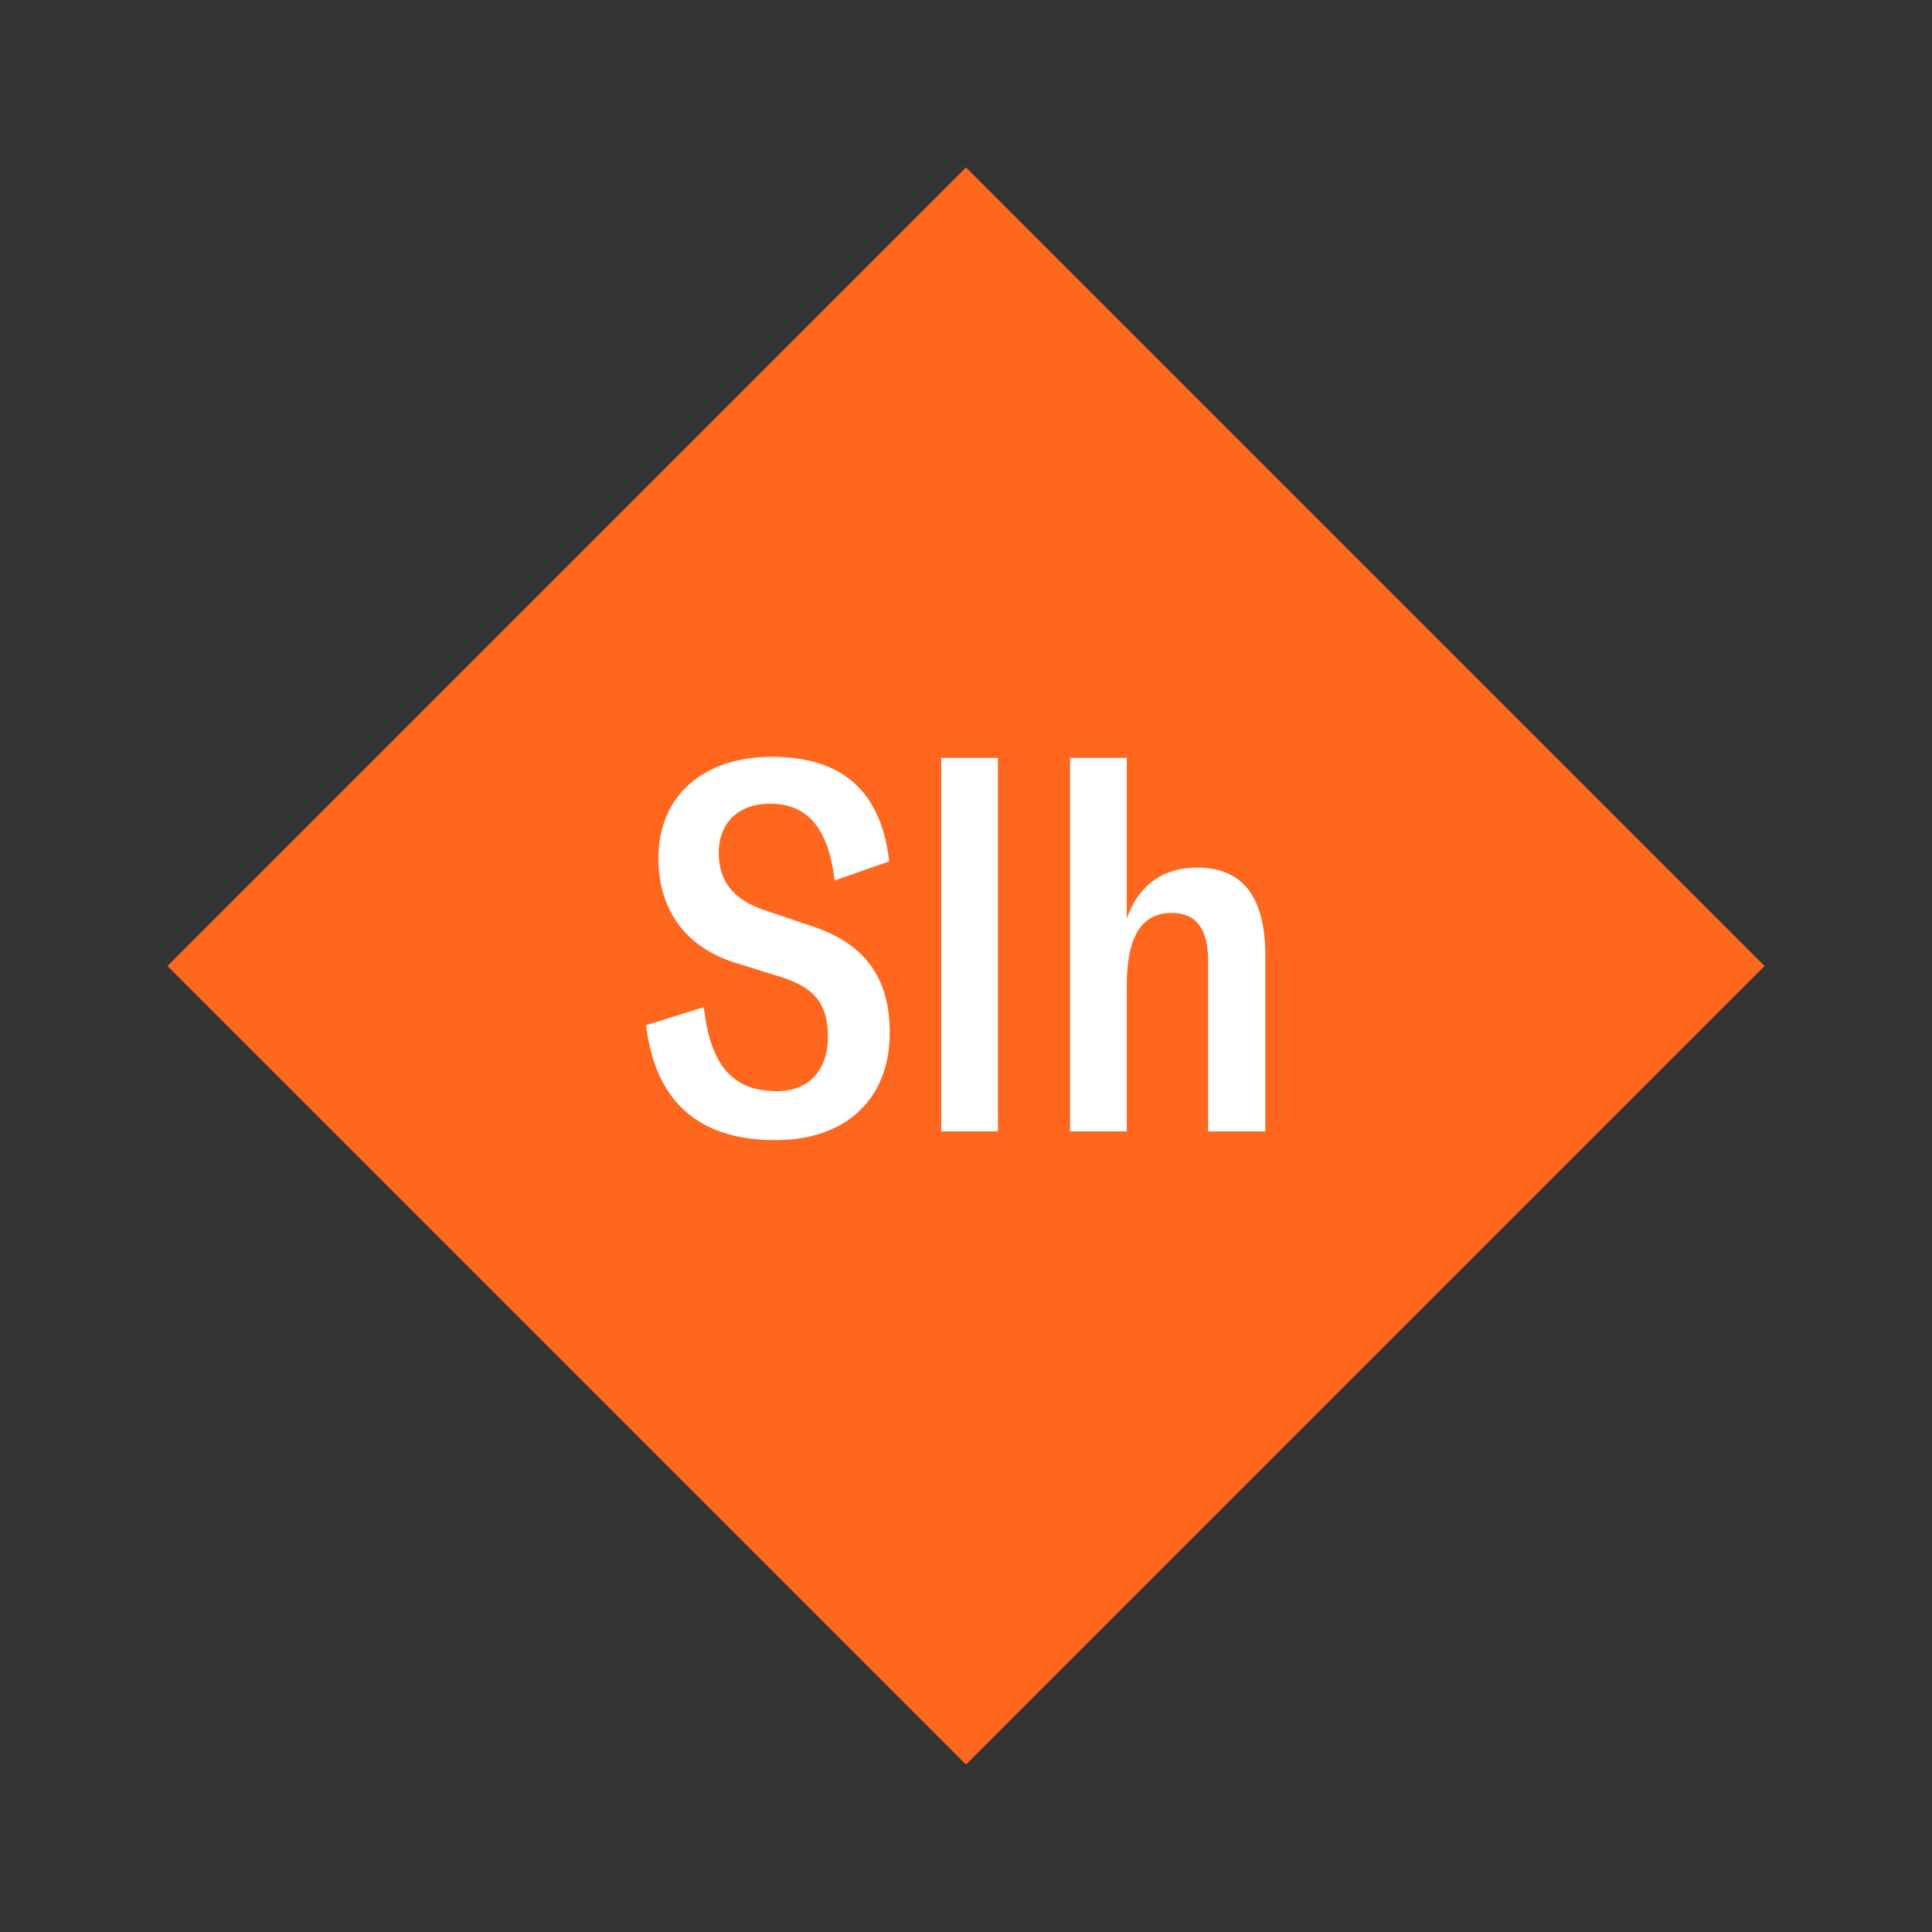 <svg width="1200" height="1200" xmlns="http://www.w3.org/2000/svg" viewBox="-75 -75 150 150"><rect x="-75" y="-75" width="150" height="150" fill="#333333" stroke="none"/><g><path transform="scale(1,1)" d="M0-62L62 0 0 62-62 0z" fill="#ff671f"></path><path fill="#fff" d="M-14.80 13.52C-9.16 13.52-5.92 10.16-5.92 5.20C-5.92 0.92-7.84-1.72-11.92-3.08L-15.72-4.36C-18.08-5.16-19.20-6.64-19.20-8.76C-19.20-11.08-17.72-12.60-15.20-12.60C-12.32-12.60-10.68-10.72-10.20-6.64L-5.96-8.12C-6.64-13.96-10.00-16.24-15.08-16.24C-20.32-16.24-23.88-13.28-23.88-8.36C-23.88-4.48-21.88-1.52-18-0.28L-14.28 0.88C-11.72 1.72-10.72 2.96-10.72 5.52C-10.72 8.12-12.24 9.72-14.68 9.72C-18.16 9.72-19.84 7.68-20.36 3.20L-24.84 4.60C-24.12 10.52-20.76 13.52-14.80 13.52ZM2.48-16.16L-1.92-16.16L-1.92 12.84L2.48 12.84ZM8.08 12.84L12.48 12.84L12.48 1.52C12.48-2.28 13.64-4.12 15.96-4.12C17.88-4.12 18.80-2.88 18.80-0.36L18.80 12.84L23.24 12.84L23.24-0.80C23.24-5.36 21.48-7.64 17.96-7.64C15.28-7.64 13.40-6.28 12.48-3.68L12.48-16.16L8.08-16.16Z"></path></g></svg>